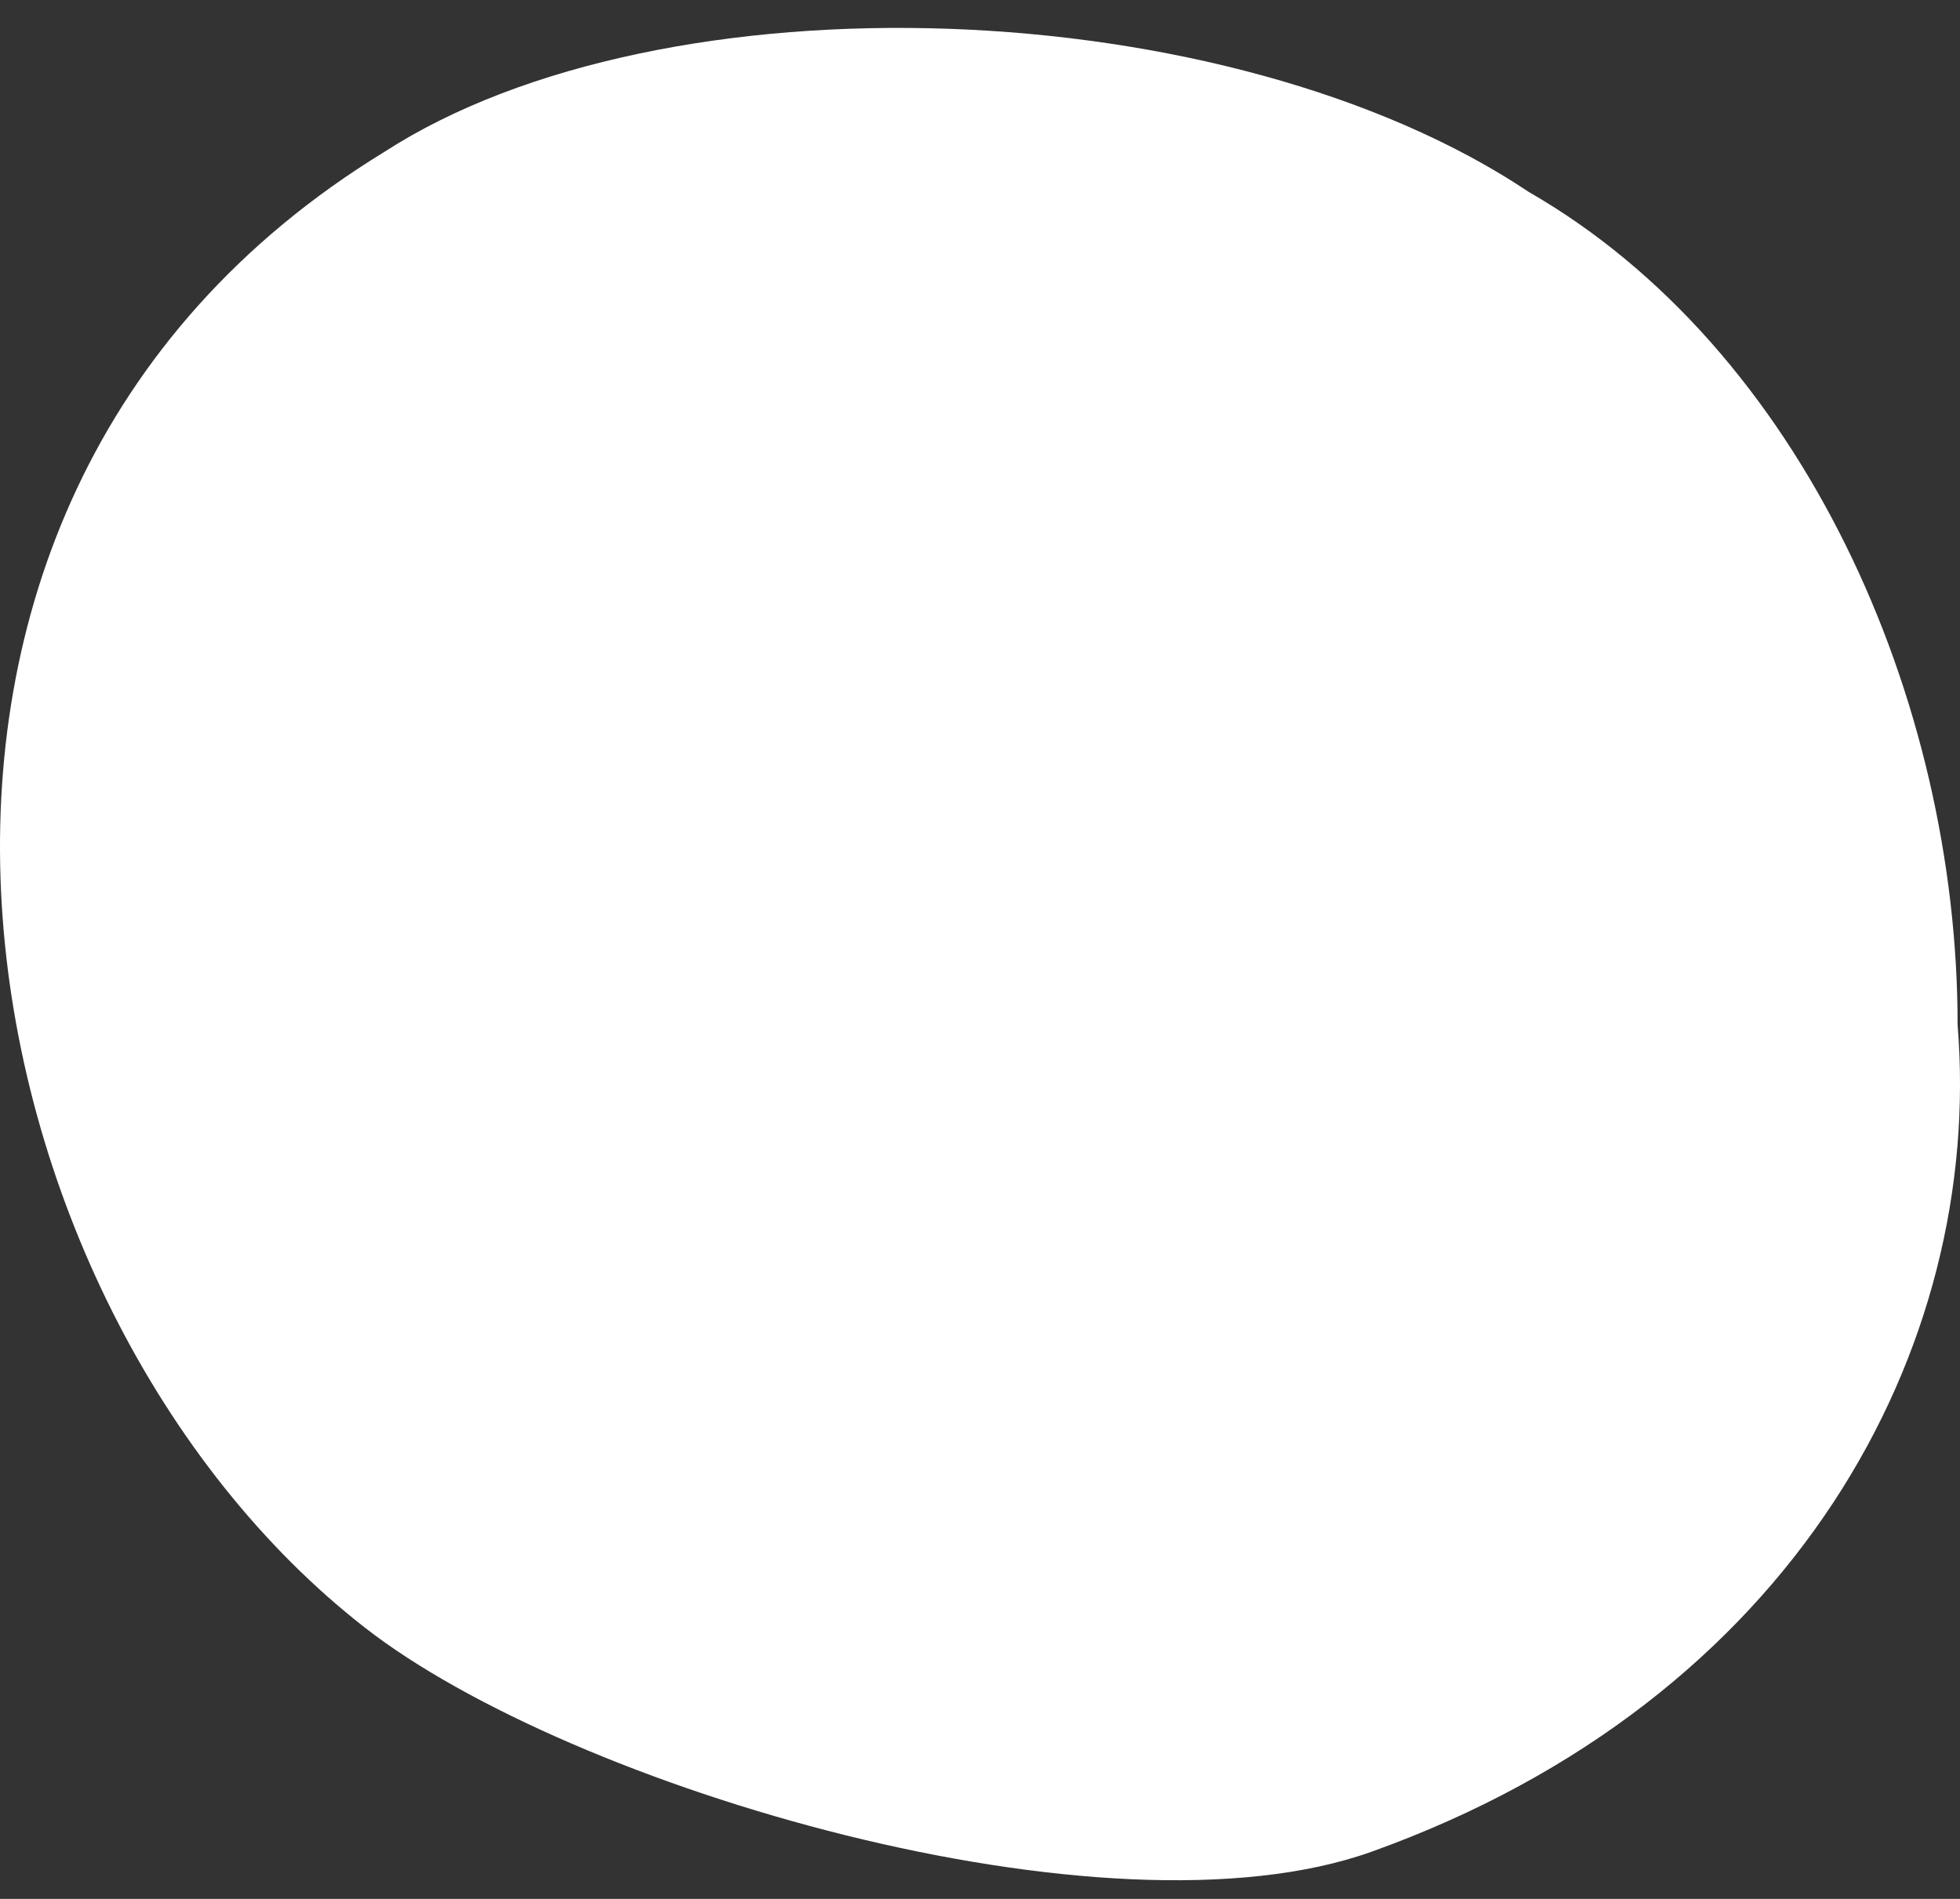 <svg xmlns="http://www.w3.org/2000/svg" width="64" height="62" viewBox="0 0 64 62" fill="none"><rect x="0" y="0" width="64" height="62" fill="#333333" stroke="none"/><path d="M44.79 60.458C36.133 63.557 18.617 58.374 11.911 53.14C-1.456 42.727 -6.542 16.64 12.537 4.968C21.679 -0.952 40.128 -0.287 49.925 6.271C58.808 11.379 63.922 22.769 63.922 33.465C64.78 44.039 58.6 55.505 44.79 60.458Z" fill="white"></path></svg>